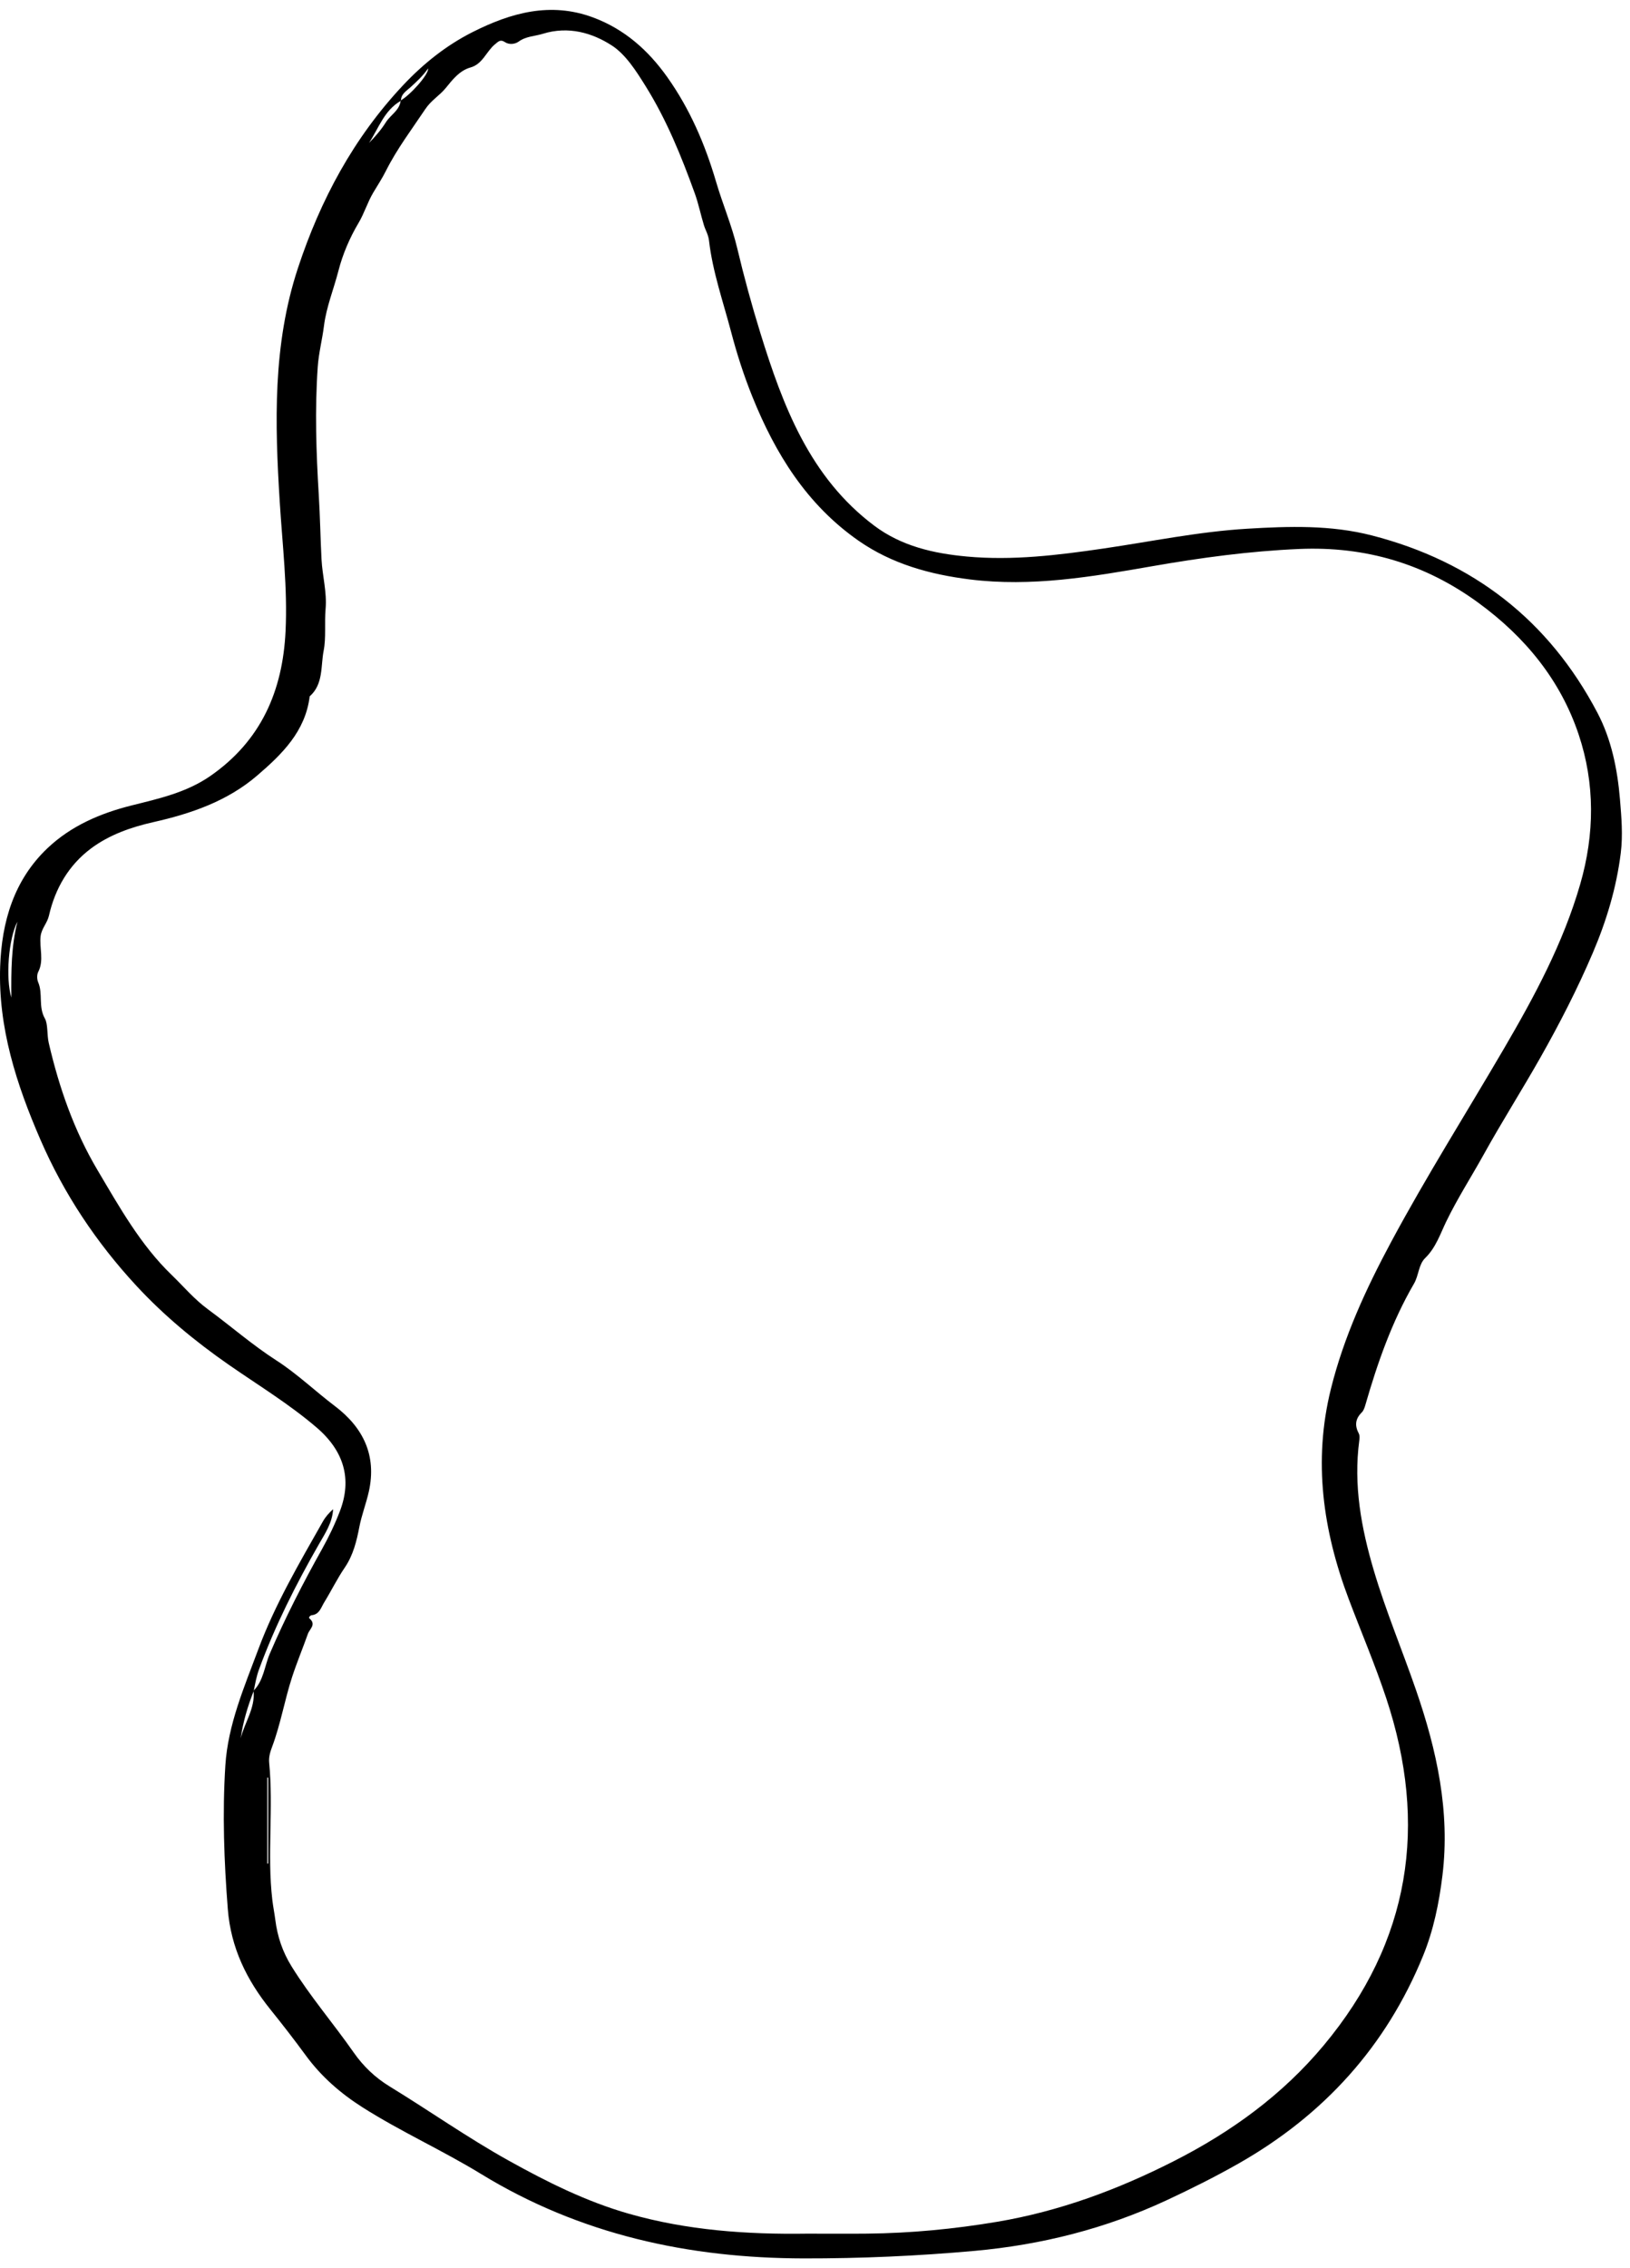<svg width="156" height="217" viewBox="0 0 156 217" fill="none" xmlns="http://www.w3.org/2000/svg">
<path fill-rule="evenodd" clip-rule="evenodd" d="M25.578 178.327C25.608 178.327 25.638 178.327 25.668 178.326V170.105C25.638 170.105 25.608 170.105 25.578 170.105V178.327ZM1.668 88.195C0.808 89.854 0.528 93.586 1.086 95.46C1.06 92.909 1.079 90.525 1.668 88.195V88.195ZM77.25 213.741C79.166 213.741 81.082 213.758 82.997 213.738C87.173 213.695 91.317 213.299 95.436 212.605C101.39 211.601 106.963 209.533 112.333 206.807C117.833 204.014 122.727 200.471 126.692 195.716C134.983 185.774 136.695 174.624 132.664 162.484C131.601 159.284 130.273 156.173 129.081 153.016C126.613 146.477 125.659 139.816 127.373 132.912C128.607 127.938 130.728 123.338 133.135 118.852C136.517 112.55 140.34 106.504 143.944 100.331C146.87 95.322 149.61 90.233 151.234 84.613C152.622 79.81 152.656 74.983 151.089 70.293C149.344 65.067 145.951 60.943 141.499 57.688C136.382 53.947 130.691 52.261 124.346 52.532C119.609 52.734 114.932 53.369 110.281 54.181C104.496 55.191 98.723 56.183 92.827 55.447C89.025 54.973 85.377 53.977 82.172 51.745C77.227 48.3 74.207 43.425 72.006 37.96C71.197 35.952 70.533 33.896 69.98 31.792C69.215 28.881 68.204 26.024 67.856 23.025C67.789 22.444 67.525 22.05 67.374 21.563C67.062 20.556 66.858 19.513 66.501 18.523C65.22 14.973 63.806 11.484 61.798 8.259C60.888 6.795 59.878 5.209 58.555 4.353C56.678 3.138 54.395 2.474 51.95 3.234C51.176 3.474 50.349 3.461 49.628 3.986C49.316 4.213 48.76 4.311 48.345 4.042C47.896 3.75 47.738 3.934 47.353 4.255C46.53 4.944 46.192 6.13 45.03 6.457C43.965 6.758 43.298 7.64 42.661 8.422C42.068 9.149 41.269 9.593 40.706 10.437C39.404 12.385 37.987 14.252 36.931 16.359C36.571 17.078 36.12 17.759 35.717 18.441C35.164 19.375 34.866 20.409 34.309 21.344C33.47 22.753 32.798 24.324 32.39 25.913C31.938 27.674 31.232 29.371 31.004 31.194C30.84 32.504 30.499 33.796 30.409 35.108C30.125 39.191 30.259 43.276 30.508 47.36C30.634 49.416 30.665 51.478 30.772 53.536C30.855 55.115 31.301 56.664 31.161 58.264C31.044 59.603 31.22 61.025 30.975 62.267C30.688 63.717 30.966 65.468 29.639 66.635C29.225 69.998 26.982 72.18 24.611 74.215C21.758 76.665 18.297 77.855 14.684 78.669C12.544 79.151 10.462 79.882 8.711 81.189C6.581 82.78 5.276 85.019 4.685 87.618C4.523 88.332 3.977 88.846 3.888 89.576C3.751 90.714 4.234 91.885 3.657 93.008C3.52 93.275 3.534 93.716 3.656 94C4.126 95.098 3.647 96.322 4.3 97.472C4.595 97.991 4.49 99.042 4.663 99.789C5.653 104.062 7.082 108.177 9.338 111.979C11.433 115.508 13.433 119.107 16.417 121.99C17.563 123.097 18.58 124.318 19.9 125.288C22.09 126.895 24.145 128.697 26.433 130.169C28.444 131.463 30.157 133.116 32.051 134.55C34.755 136.596 36.069 139.269 35.3 142.727C35.044 143.878 34.61 144.973 34.385 146.147C34.132 147.472 33.798 148.828 32.993 150.008C32.267 151.071 31.701 152.241 31.024 153.339C30.725 153.822 30.578 154.484 29.833 154.561C29.708 154.574 29.499 154.771 29.615 154.869C30.302 155.449 29.633 155.878 29.468 156.343C28.98 157.72 28.415 159.072 27.961 160.46C27.241 162.664 26.864 164.965 26.044 167.151C25.892 167.555 25.704 168.104 25.759 168.661C26.186 173.031 25.551 177.428 26.063 181.805C26.138 182.445 26.266 183.066 26.346 183.695C26.55 185.311 27.035 186.761 27.907 188.17C29.696 191.061 31.913 193.629 33.85 196.405C34.766 197.717 35.907 198.808 37.272 199.643C41.088 201.976 44.745 204.557 48.661 206.738C52.353 208.795 56.105 210.668 60.181 211.833C65.761 213.427 71.486 213.826 77.25 213.741V213.741ZM38.371 9.643C36.765 10.556 36.247 12.263 35.32 13.673C35.926 13.062 36.484 12.411 36.936 11.693C37.383 10.984 38.255 10.563 38.344 9.617C39.235 9.122 41.038 7.138 40.973 6.549C40.464 7.276 39.889 7.797 39.317 8.322C38.915 8.692 38.375 8.981 38.371 9.643V9.643ZM24.271 161.784C25.236 160.804 25.316 159.422 25.822 158.241C27.295 154.806 28.995 151.497 30.816 148.239C31.471 147.067 32.058 145.842 32.536 144.589C33.693 141.558 32.944 138.866 30.307 136.605C27.675 134.349 24.706 132.551 21.868 130.577C18.685 128.362 15.706 125.901 13.069 123.056C9.222 118.903 6.117 114.243 3.864 109.046C1.575 103.766 -0.188 98.322 0.016 92.485C0.165 88.219 1.322 84.222 4.545 81.164C6.804 79.021 9.607 77.822 12.597 77.073C15.218 76.417 17.844 75.841 20.132 74.254C24.983 70.886 27.057 66.121 27.33 60.389C27.529 56.242 27.027 52.127 26.771 48.003C26.303 40.475 26.1 32.988 28.506 25.677C30.664 19.124 33.847 13.182 38.6 8.133C40.534 6.078 42.731 4.327 45.242 3.063C48.886 1.227 52.678 0.152 56.761 1.67C59.761 2.786 62.033 4.803 63.855 7.369C66.025 10.426 67.475 13.793 68.535 17.403C69.159 19.528 70.044 21.59 70.559 23.763C71.204 26.484 71.943 29.192 72.766 31.851C74.926 38.829 77.49 45.654 83.657 50.294C86.276 52.264 89.348 52.962 92.53 53.255C96.911 53.659 101.239 53.126 105.57 52.494C110.167 51.823 114.726 50.871 119.378 50.594C123.377 50.355 127.359 50.224 131.298 51.238C140.984 53.733 148.227 59.351 152.878 68.198C154.222 70.755 154.796 73.589 155.04 76.493C155.184 78.209 155.327 79.916 155.117 81.621C154.706 84.938 153.751 88.109 152.439 91.184C150.965 94.637 149.253 97.969 147.406 101.23C145.65 104.33 143.737 107.342 142.01 110.458C140.815 112.614 139.478 114.685 138.399 116.92C137.841 118.077 137.411 119.399 136.407 120.374C135.756 121.005 135.787 122.044 135.331 122.827C133.207 126.477 131.831 130.427 130.667 134.463C130.595 134.711 130.499 134.991 130.323 135.163C129.699 135.777 129.646 136.424 130.045 137.177C130.14 137.356 130.121 137.62 130.092 137.836C129.521 142.102 130.278 146.219 131.483 150.286C132.635 154.177 134.21 157.918 135.53 161.749C137.507 167.482 138.795 173.33 138.051 179.455C137.733 182.08 137.195 184.698 136.21 187.118C132.673 195.81 126.696 202.394 118.527 207.036C116.282 208.311 113.975 209.462 111.65 210.546C105.832 213.255 99.688 214.81 93.277 215.388C87.829 215.879 82.377 216.119 76.912 216.109C65.921 216.089 55.523 213.834 46.029 208.024C42.342 205.767 38.379 203.988 34.719 201.668C32.593 200.319 30.744 198.709 29.255 196.672C28.166 195.184 27.035 193.725 25.878 192.288C23.61 189.47 22.093 186.384 21.803 182.689C21.443 178.102 21.275 173.512 21.568 168.932C21.817 165.029 23.382 161.42 24.732 157.798C26.332 153.505 28.655 149.557 30.906 145.583C31.152 145.147 31.494 144.765 31.881 144.416C31.81 145.715 31.106 146.748 30.509 147.791C28.311 151.636 26.323 155.574 24.792 159.739C24.542 160.419 24.421 161.109 24.285 161.809C23.702 163.276 23.263 164.779 23.032 166.34C23.419 164.814 24.434 163.457 24.271 161.784V161.784Z" fill="black"/>
</svg>
